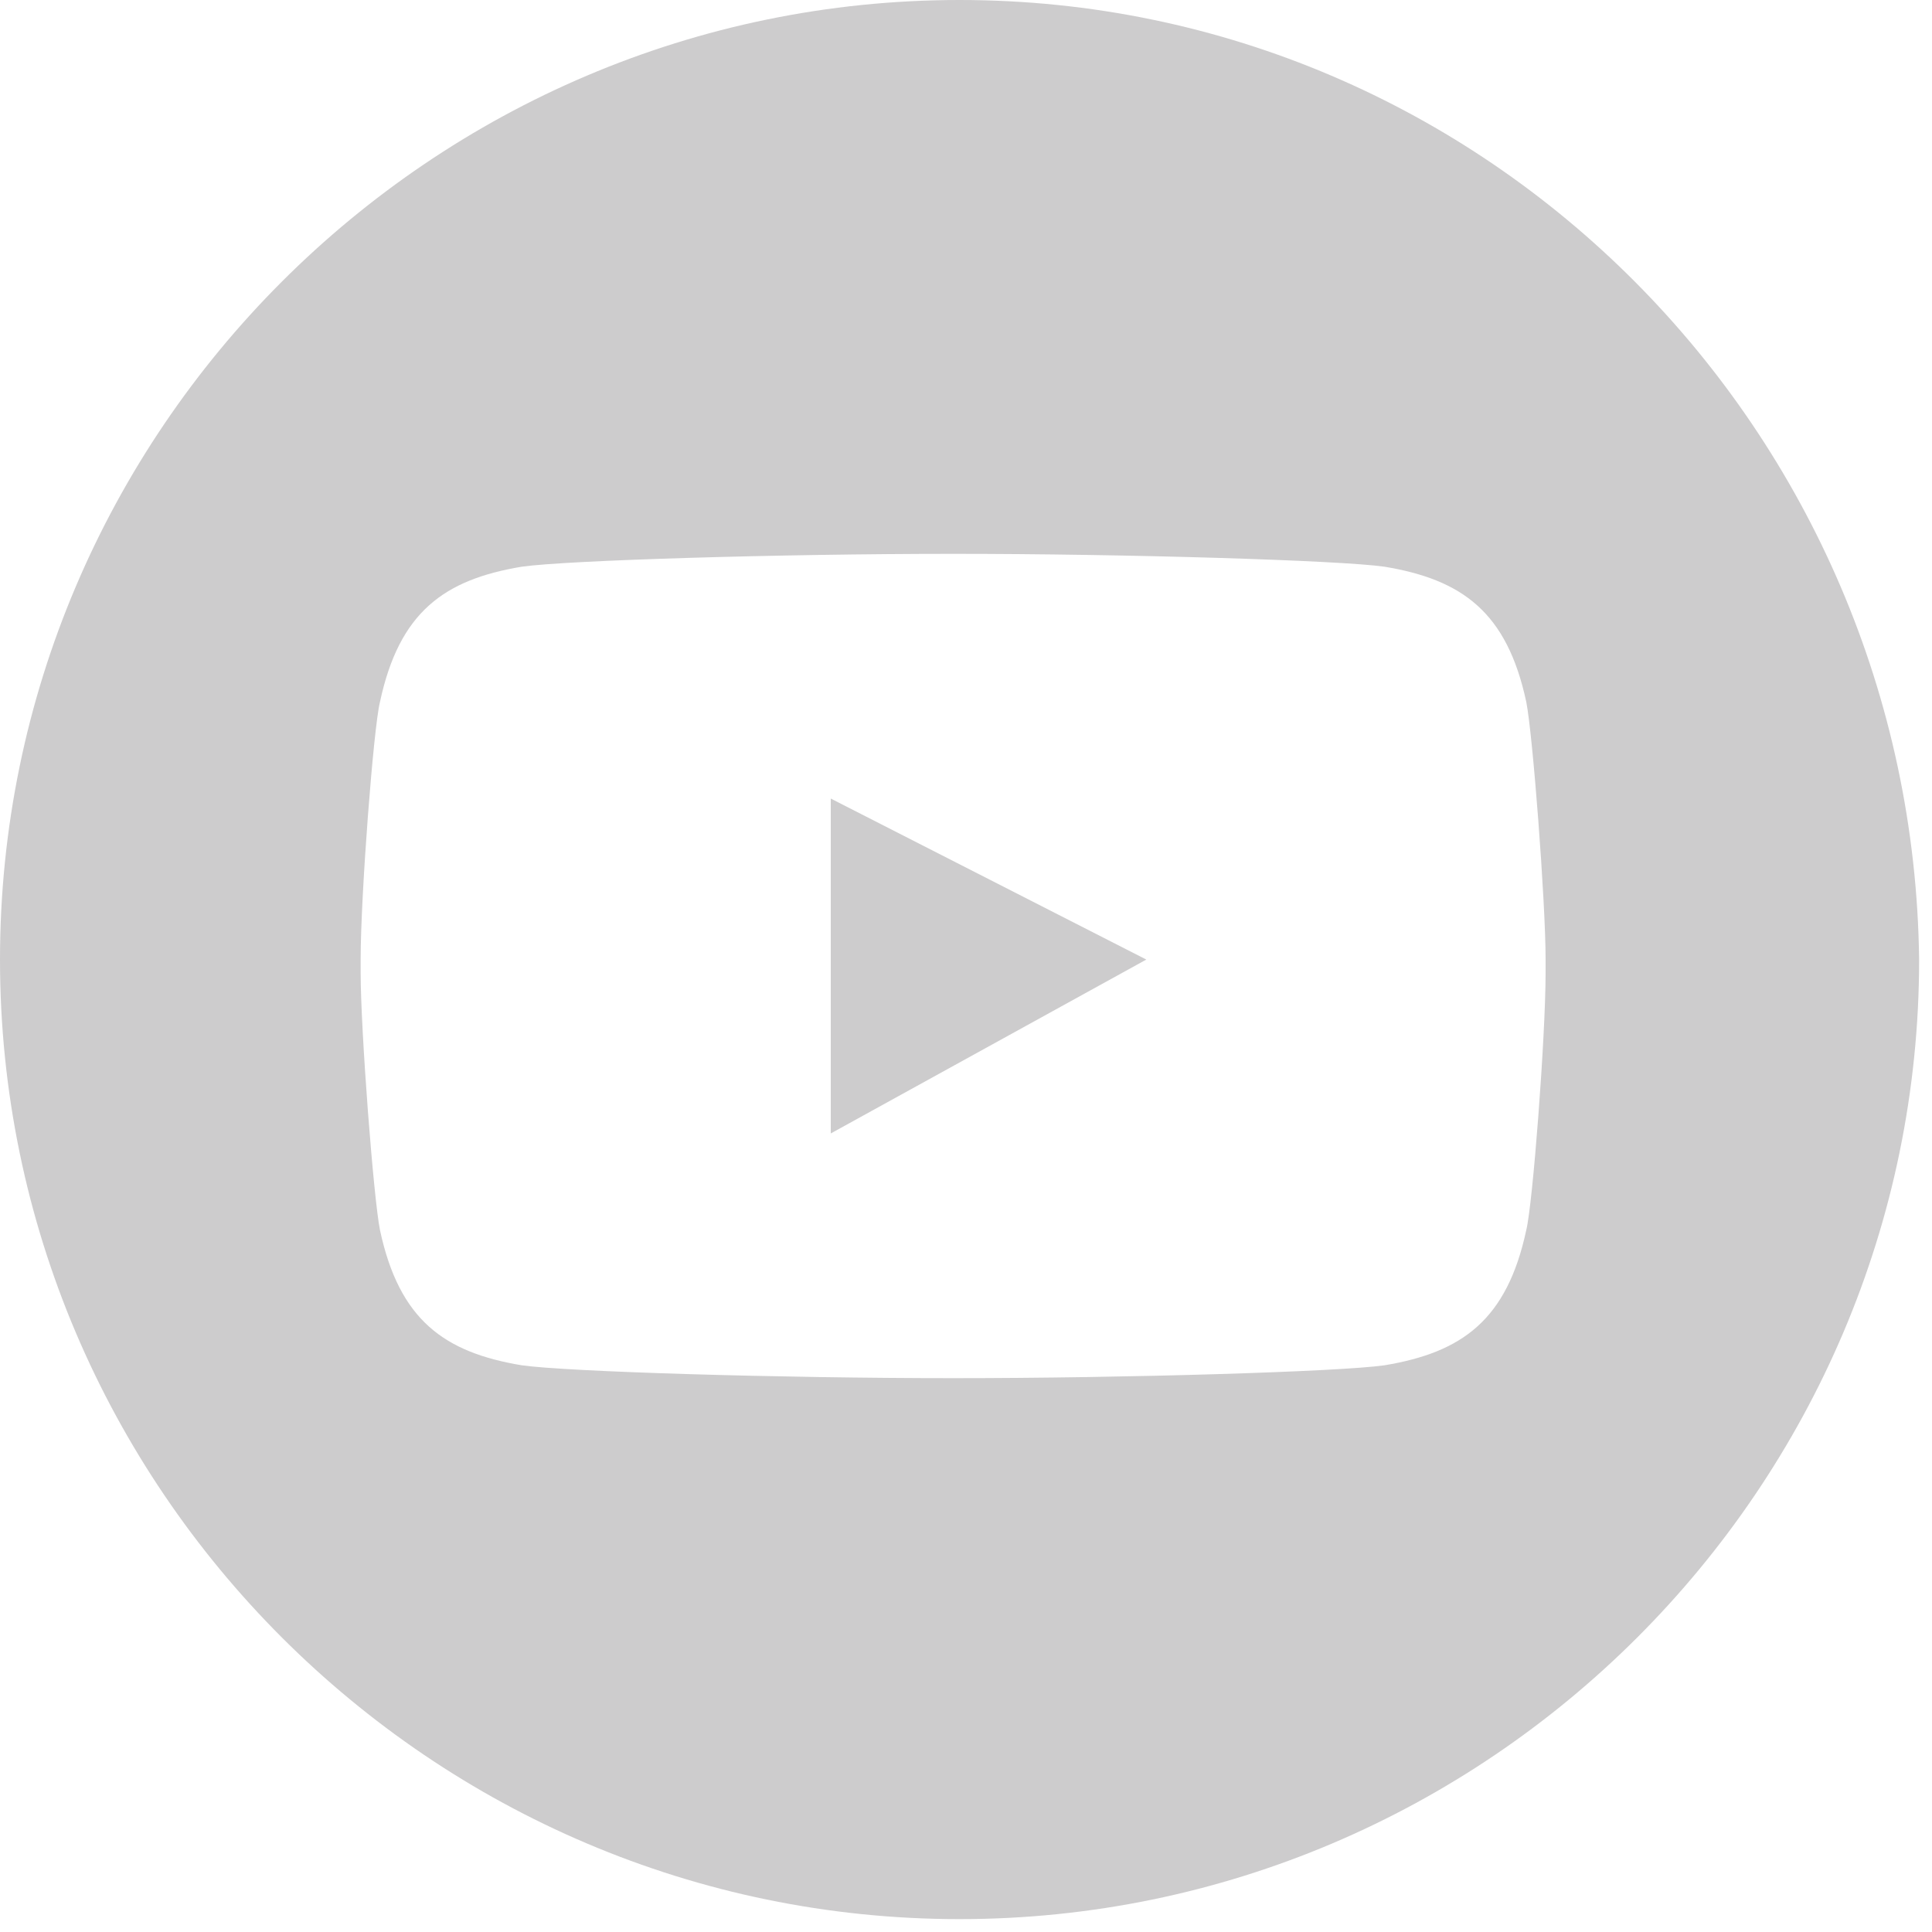<?xml version="1.0" encoding="utf-8"?>
<!-- Generator: Adobe Illustrator 24.0.2, SVG Export Plug-In . SVG Version: 6.00 Build 0)  -->
<svg version="1.1" id="Layer_1" xmlns="http://www.w3.org/2000/svg" xmlns:xlink="http://www.w3.org/1999/xlink" x="0px" y="0px"
	 viewBox="0 0 30 30" style="enable-background:new 0 0 30 30;" xml:space="preserve">
<style type="text/css">
	.st0{fill-rule:evenodd;clip-rule:evenodd;fill:#CDCCCD;}
</style>
<g>
	<polygon class="st0" points="12.9,17.6 17.8,14.9 12.9,12.4 	"/>
	<path class="st0" d="M14.9,0C6.7,0,0,6.7,0,14.9c0,8.2,6.7,14.9,14.9,14.9c8.2,0,14.9-6.7,14.9-14.9C29.7,6.7,23.1,0,14.9,0z
		 M24,15.1c0,1-0.2,3.6-0.3,4c-0.3,1.4-1,1.9-2.2,2.1c-0.7,0.1-4,0.2-6.7,0.2c0,0,0,0,0,0h0c0,0,0,0,0,0c-2.7,0-6-0.1-6.7-0.2
		c-1.2-0.2-1.9-0.7-2.2-2.1c-0.1-0.5-0.3-3.1-0.3-4v-0.2c0-1,0.2-3.6,0.3-4c0.3-1.4,1-1.9,2.2-2.1c0.7-0.1,4-0.2,6.7-0.2
		c0,0,0,0,0,0h0c0,0,0,0,0,0c2.7,0,6,0.1,6.7,0.2c1.2,0.2,1.9,0.7,2.2,2.1v0c0.1,0.5,0.3,3.1,0.3,4V15.1z"/>
</g>
</svg>
